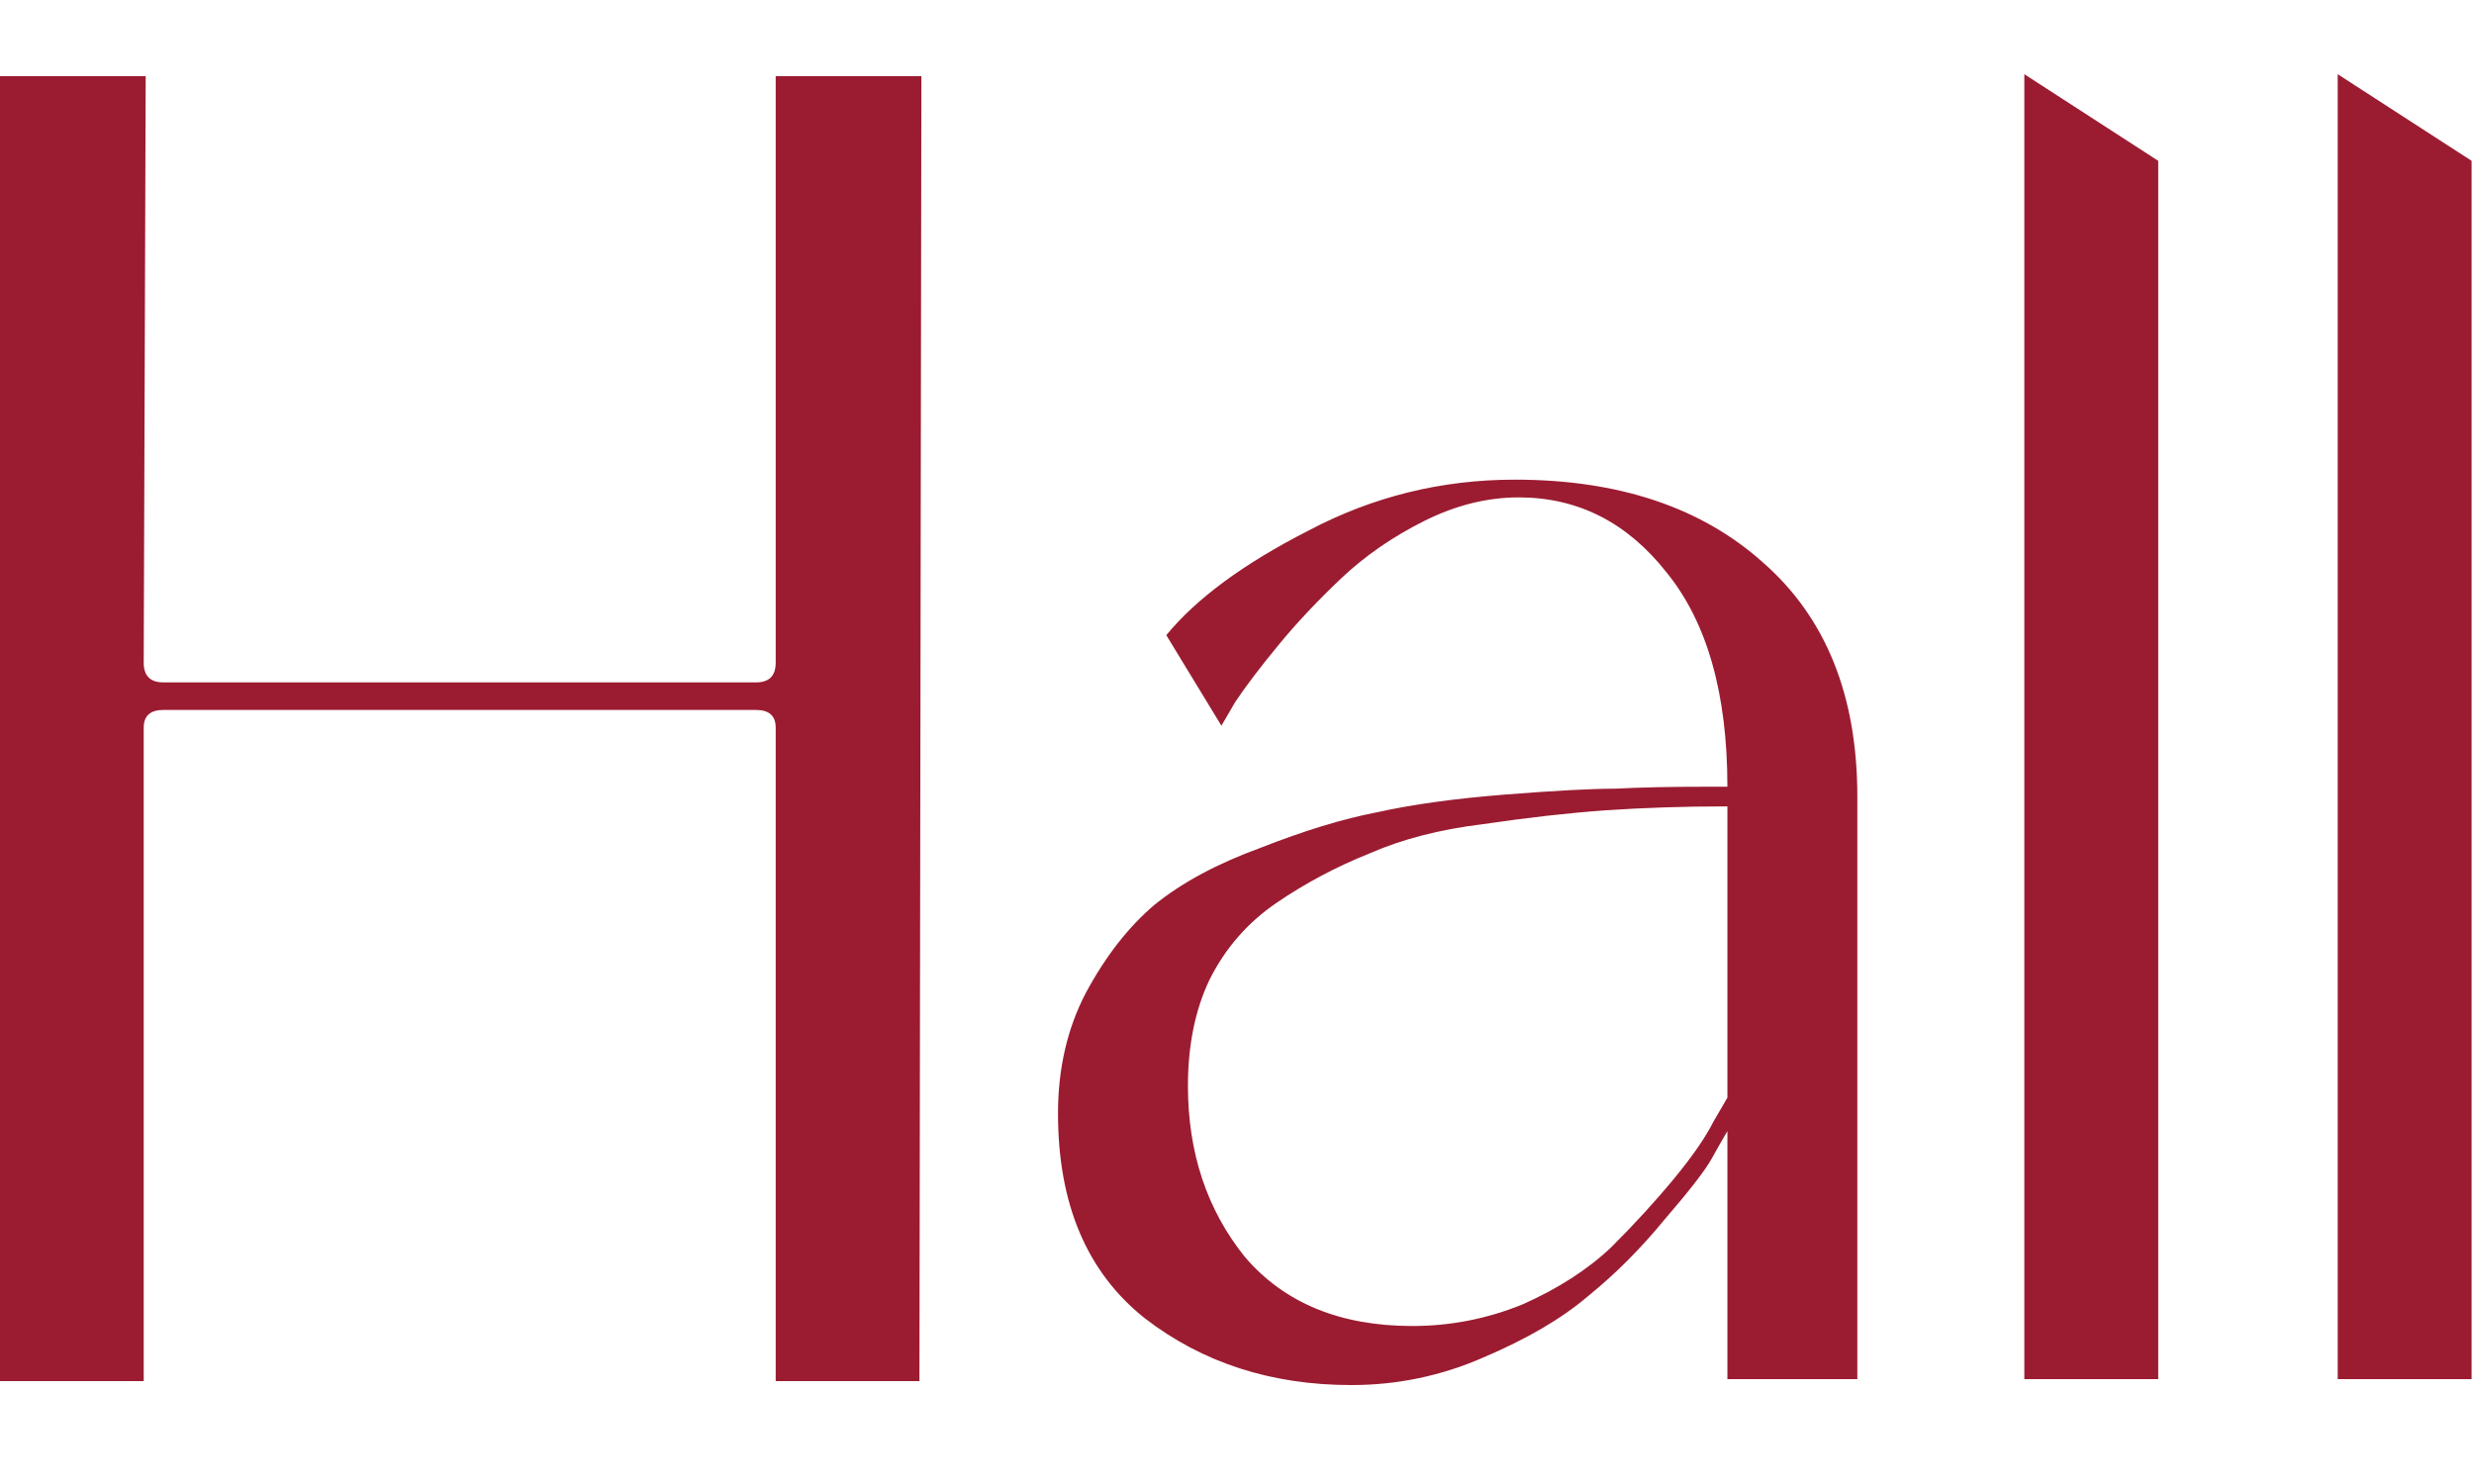 <svg width="100" height="60" viewBox="0 0 100 60" fill="none" xmlns="http://www.w3.org/2000/svg">
<path d="M94.491 3L99.903 6.502V55.761H94.491V3Z" fill="#9B1C31"/>
<path d="M81.824 3L87.236 6.502V55.761H81.824V3Z" fill="#9B1C31"/>
<path d="M61.227 19.393C65.418 19.393 68.761 20.507 71.254 22.736C73.801 24.964 75.074 28.12 75.074 32.206V55.761H69.822V45.734C69.662 45.999 69.45 46.371 69.185 46.848C68.92 47.326 68.283 48.148 67.275 49.315C66.32 50.482 65.286 51.517 64.172 52.419C63.111 53.321 61.705 54.143 59.954 54.886C58.256 55.629 56.479 56 54.622 56C51.386 56 48.6 55.098 46.266 53.294C43.932 51.437 42.765 48.679 42.765 45.018C42.765 43.214 43.136 41.596 43.879 40.164C44.675 38.678 45.603 37.484 46.664 36.583C47.778 35.681 49.211 34.911 50.961 34.275C52.712 33.585 54.277 33.108 55.657 32.842C57.089 32.524 58.813 32.285 60.829 32.126C62.845 31.967 64.331 31.887 65.286 31.887C66.294 31.834 67.54 31.808 69.026 31.808C69.397 31.808 69.662 31.808 69.822 31.808C69.822 28.041 68.999 25.15 67.355 23.134C65.763 21.117 63.774 20.11 61.386 20.11C60.113 20.11 58.84 20.428 57.566 21.064C56.293 21.701 55.179 22.47 54.224 23.372C53.269 24.274 52.42 25.176 51.678 26.078C50.935 26.98 50.351 27.749 49.927 28.386L49.37 29.341L47.142 25.68C48.362 24.195 50.272 22.789 52.871 21.462C55.471 20.083 58.256 19.393 61.227 19.393ZM69.822 44.381V32.603C68.071 32.603 66.426 32.657 64.888 32.763C63.402 32.869 61.758 33.054 59.954 33.32C58.203 33.532 56.664 33.93 55.338 34.513C54.012 35.044 52.765 35.707 51.598 36.503C50.431 37.299 49.529 38.333 48.892 39.606C48.309 40.827 48.017 42.259 48.017 43.904C48.017 46.609 48.786 48.917 50.325 50.827C51.916 52.684 54.171 53.612 57.089 53.612C58.627 53.612 60.113 53.321 61.545 52.737C62.978 52.1 64.172 51.331 65.126 50.429C66.082 49.474 66.93 48.546 67.673 47.644C68.416 46.742 68.946 45.973 69.265 45.336L69.822 44.381Z" fill="#9B1C31"/>
<path d="M31.354 3.08H37.243L37.164 55.841H31.354V29.42C31.354 28.943 31.089 28.704 30.559 28.704H6.605C6.075 28.704 5.809 28.943 5.809 29.42V55.841H0V3.08H5.889L5.809 26.794C5.809 27.325 6.075 27.59 6.605 27.59H30.559C31.089 27.59 31.354 27.325 31.354 26.794V3.08Z" fill="#9B1C31"/>
</svg>
